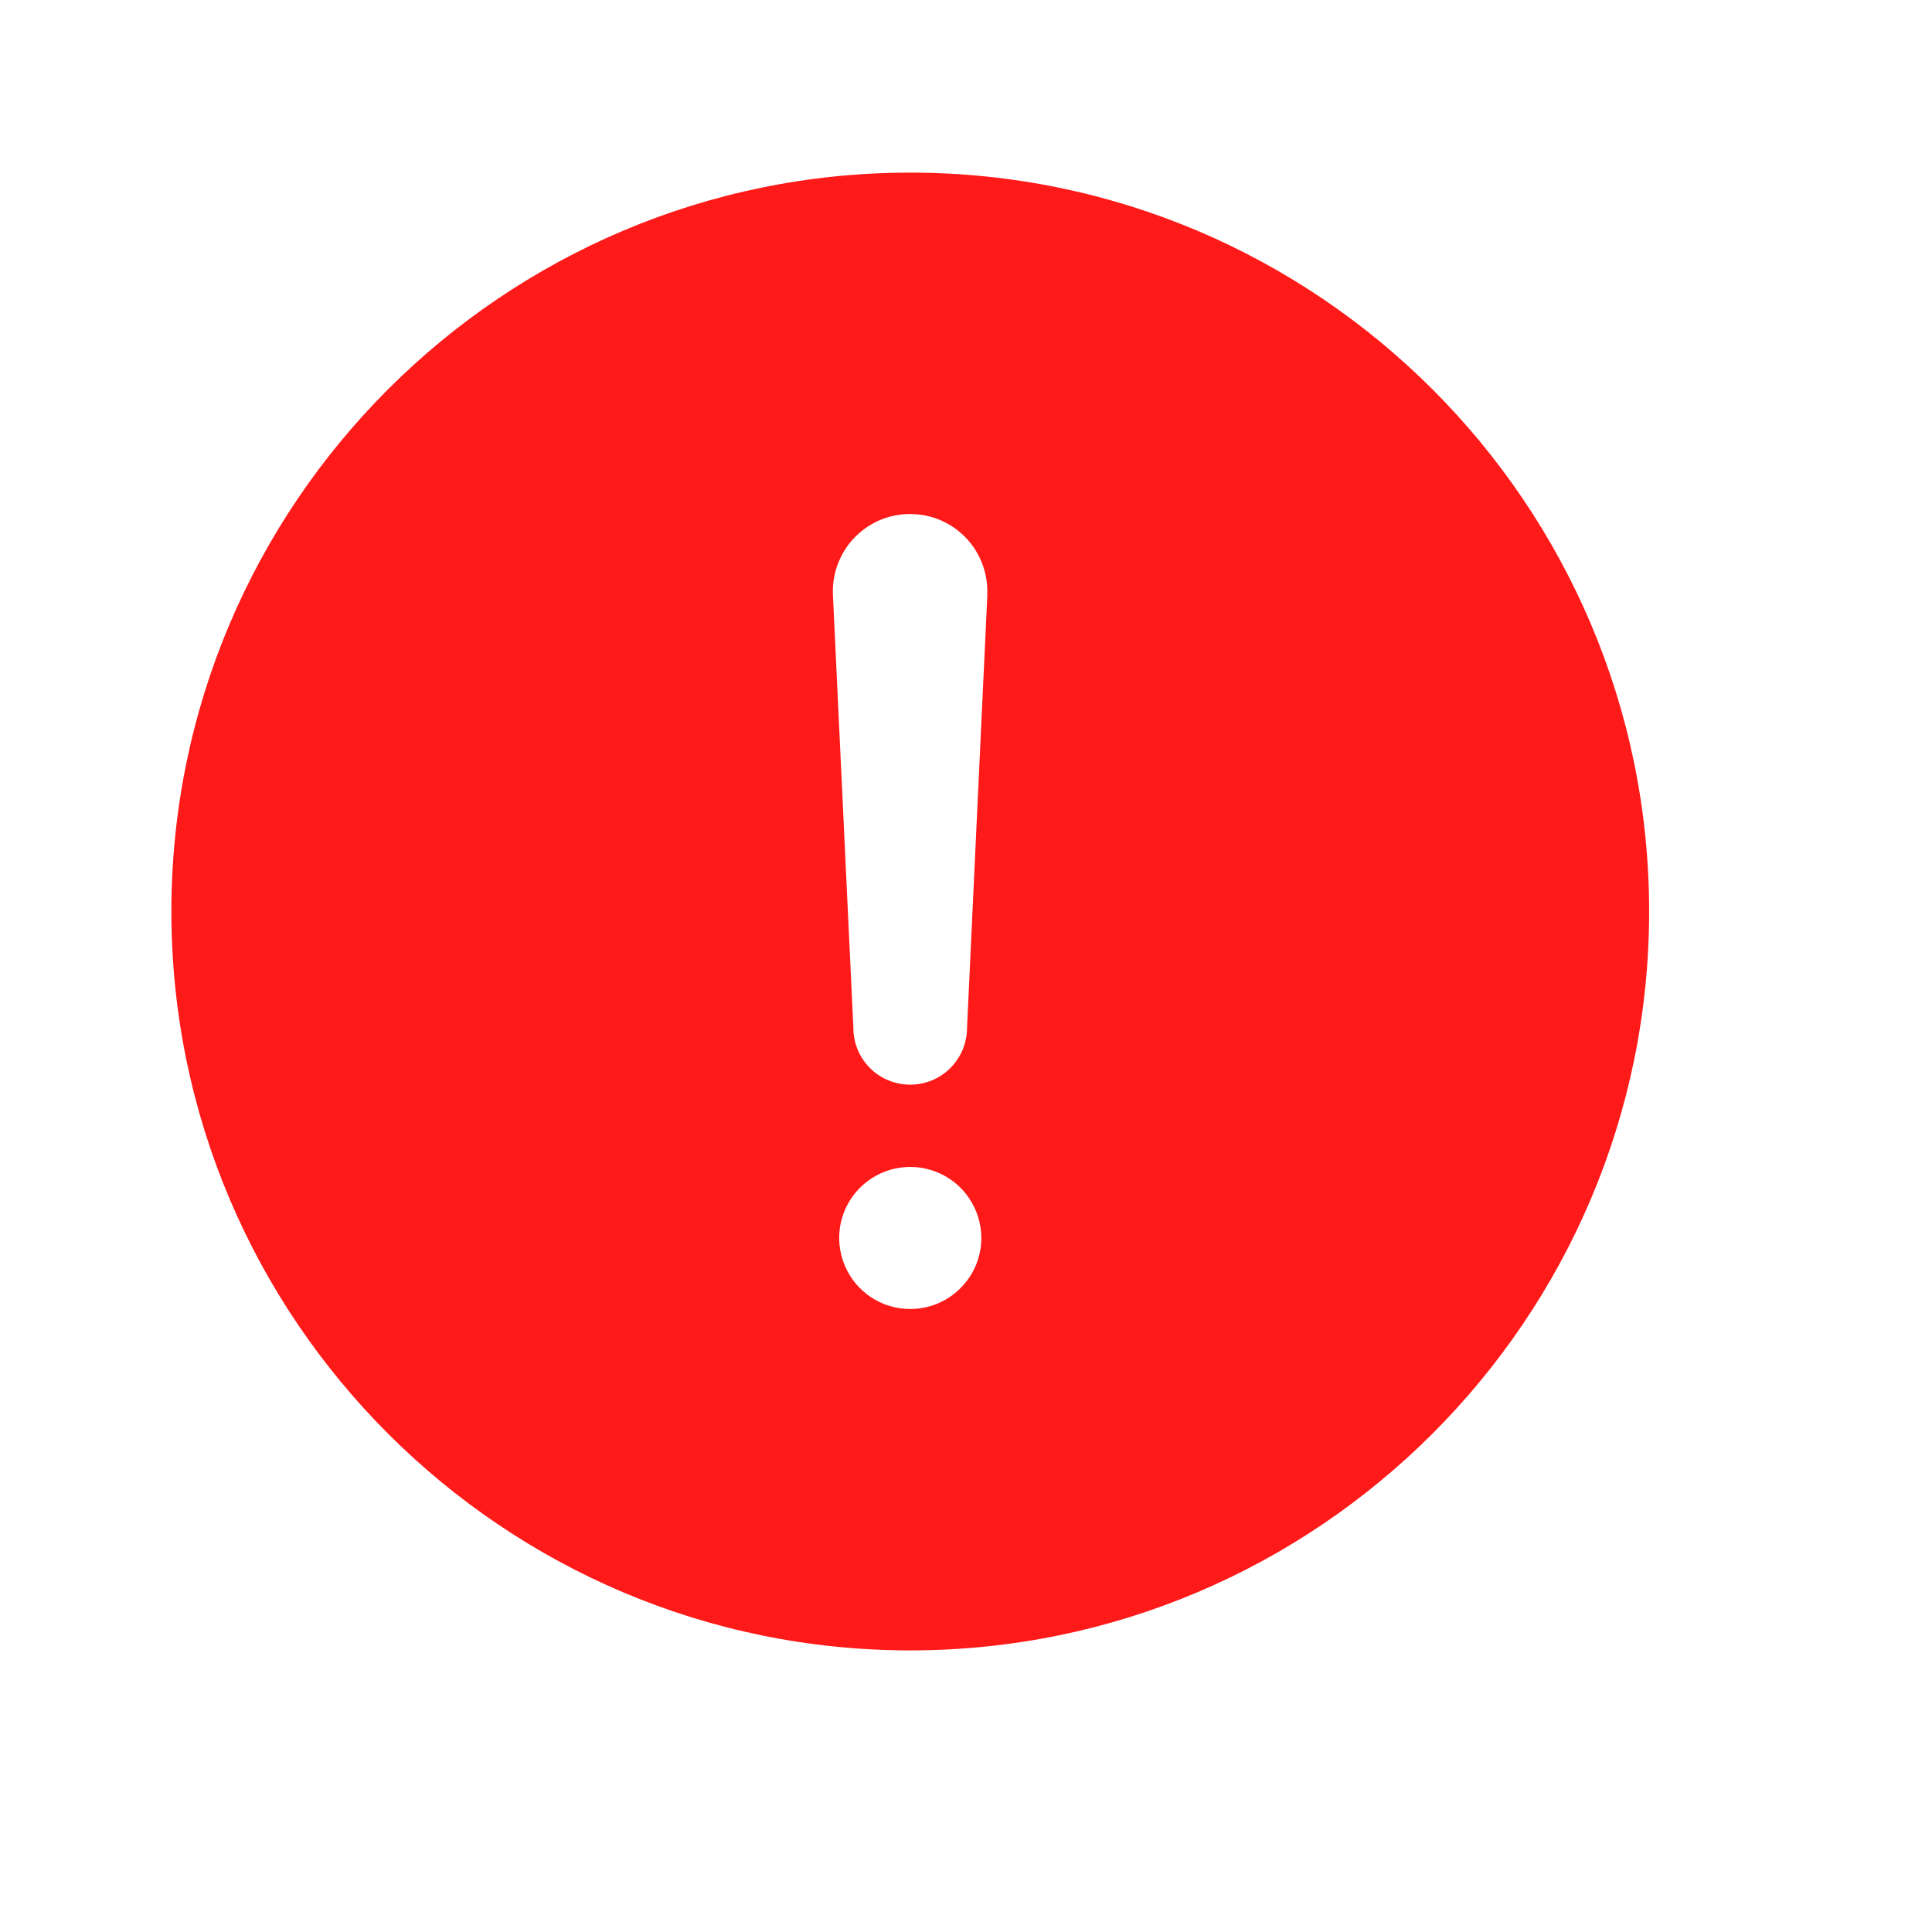 <?xml version="1.0" encoding="UTF-8"?>
<svg width="17px" height="17px" viewBox="0 0 17 17" version="1.1" xmlns="http://www.w3.org/2000/svg" xmlns:xlink="http://www.w3.org/1999/xlink">
    <title>style=fill copy</title>
    <g id="Page-1" stroke="none" stroke-width="1" fill="none" fill-rule="evenodd">
        <g id="style=fill-copy" transform="translate(1.508, 1.519)" fill="#FF1A1A" fill-rule="nonzero">
            <path d="M6.501,0 C2.917,0 0,2.917 0,6.501 C0,10.086 2.917,13.003 6.501,13.003 C10.086,13.003 13.003,10.086 13.003,6.501 C13.003,2.917 10.086,0 6.501,0 Z M6.501,9.999 C6.378,9.999 6.257,9.963 6.154,9.894 C6.051,9.825 5.971,9.728 5.924,9.613 C5.877,9.499 5.864,9.374 5.888,9.252 C5.912,9.131 5.972,9.02 6.059,8.932 C6.147,8.845 6.258,8.785 6.379,8.761 C6.501,8.737 6.626,8.749 6.741,8.797 C6.855,8.844 6.953,8.924 7.021,9.027 C7.09,9.13 7.127,9.251 7.127,9.374 C7.127,9.54 7.061,9.699 6.943,9.816 C6.826,9.934 6.667,9.999 6.501,9.999 Z M7.18,3.712 L7.001,7.525 C7.001,7.658 6.948,7.785 6.854,7.879 C6.761,7.973 6.633,8.025 6.501,8.025 C6.368,8.025 6.241,7.973 6.147,7.879 C6.053,7.785 6.001,7.658 6.001,7.525 L5.821,3.714 L5.821,3.712 C5.817,3.621 5.832,3.529 5.864,3.444 C5.897,3.358 5.946,3.279 6.009,3.213 C6.073,3.147 6.149,3.094 6.233,3.058 C6.318,3.022 6.408,3.004 6.5,3.004 C6.592,3.004 6.683,3.022 6.767,3.058 C6.851,3.094 6.927,3.147 6.991,3.213 C7.054,3.279 7.104,3.358 7.136,3.444 C7.168,3.529 7.183,3.621 7.179,3.712 L7.18,3.712 Z" id="Vector"></path>
        </g>
    </g>
</svg>